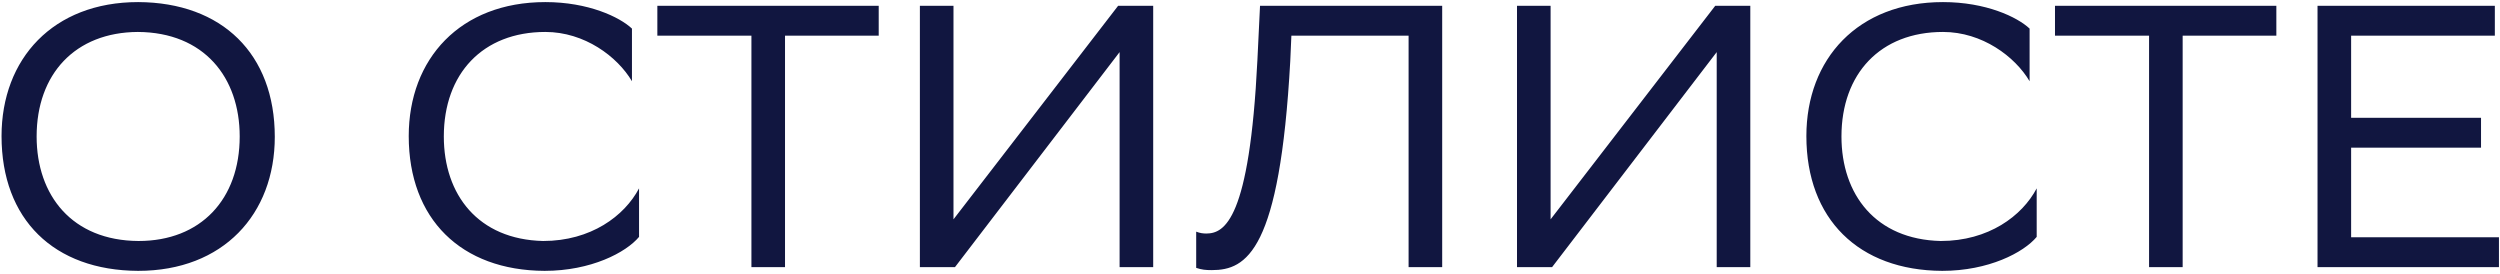 <?xml version="1.0" encoding="UTF-8"?> <svg xmlns="http://www.w3.org/2000/svg" width="730" height="80" viewBox="0 0 730 80" fill="none"> <path d="M0.45 39.741C0.45 64.048 15.71 78.981 40.344 79.09C65.196 79.09 80.238 62.522 80.238 39.959C80.238 15.761 64.869 0.719 40.344 0.61C15.492 0.61 0.45 17.178 0.45 39.741ZM10.696 39.85C10.696 21.647 21.923 9.439 40.235 9.33C59.637 9.439 69.992 22.628 69.992 39.85C69.992 58.162 58.656 70.37 40.453 70.37C21.051 70.261 10.696 57.072 10.696 39.85ZM186.602 55.001C182.351 63.067 172.541 70.37 158.589 70.37C139.623 69.934 129.595 56.854 129.595 39.85C129.595 21.538 140.931 9.33 159.243 9.33C170.688 9.33 180.28 16.524 184.531 23.718V8.349C180.934 4.97 171.778 0.61 159.243 0.61C134.391 0.61 119.349 17.178 119.349 39.741C119.349 63.939 134.609 78.981 159.025 79.09C172.541 79.09 182.787 73.749 186.602 69.171V55.001ZM256.584 1.7H191.947V10.42H219.415V78H229.225V10.42H256.584V1.7ZM278.417 1.7H268.607V78H278.853L326.922 15.216V78H336.732V1.7H326.486L278.417 64.048V1.7ZM411.309 78H421.119V1.7H367.927L367.164 17.505C364.875 64.157 357.572 68.19 352.231 68.19C351.359 68.19 350.378 68.081 349.288 67.645V78.218C350.923 78.763 352.013 78.872 353.866 78.872C364.003 78.872 373.704 73.313 376.756 17.832L377.083 10.42H411.309V78ZM452.774 1.7H442.964V78H453.21L501.279 15.216V78H511.089V1.7H500.843L452.774 64.048V1.7ZM594.714 55.001C590.463 63.067 580.653 70.37 566.701 70.37C547.735 69.934 537.707 56.854 537.707 39.85C537.707 21.538 549.043 9.33 567.355 9.33C578.8 9.33 588.392 16.524 592.643 23.718V8.349C589.046 4.97 579.89 0.61 567.355 0.61C542.503 0.61 527.461 17.178 527.461 39.741C527.461 63.939 542.721 78.981 567.137 79.09C580.653 79.09 590.899 73.749 594.714 69.171V55.001ZM664.695 1.7H600.058V10.42H627.526V78H637.336V10.42H664.695V1.7ZM724.46 34.4H686.528V10.42H728.493V1.7H676.718V78H729.692V69.28H686.528V43.12H724.46V34.4Z" fill="#111640"></path> </svg> 